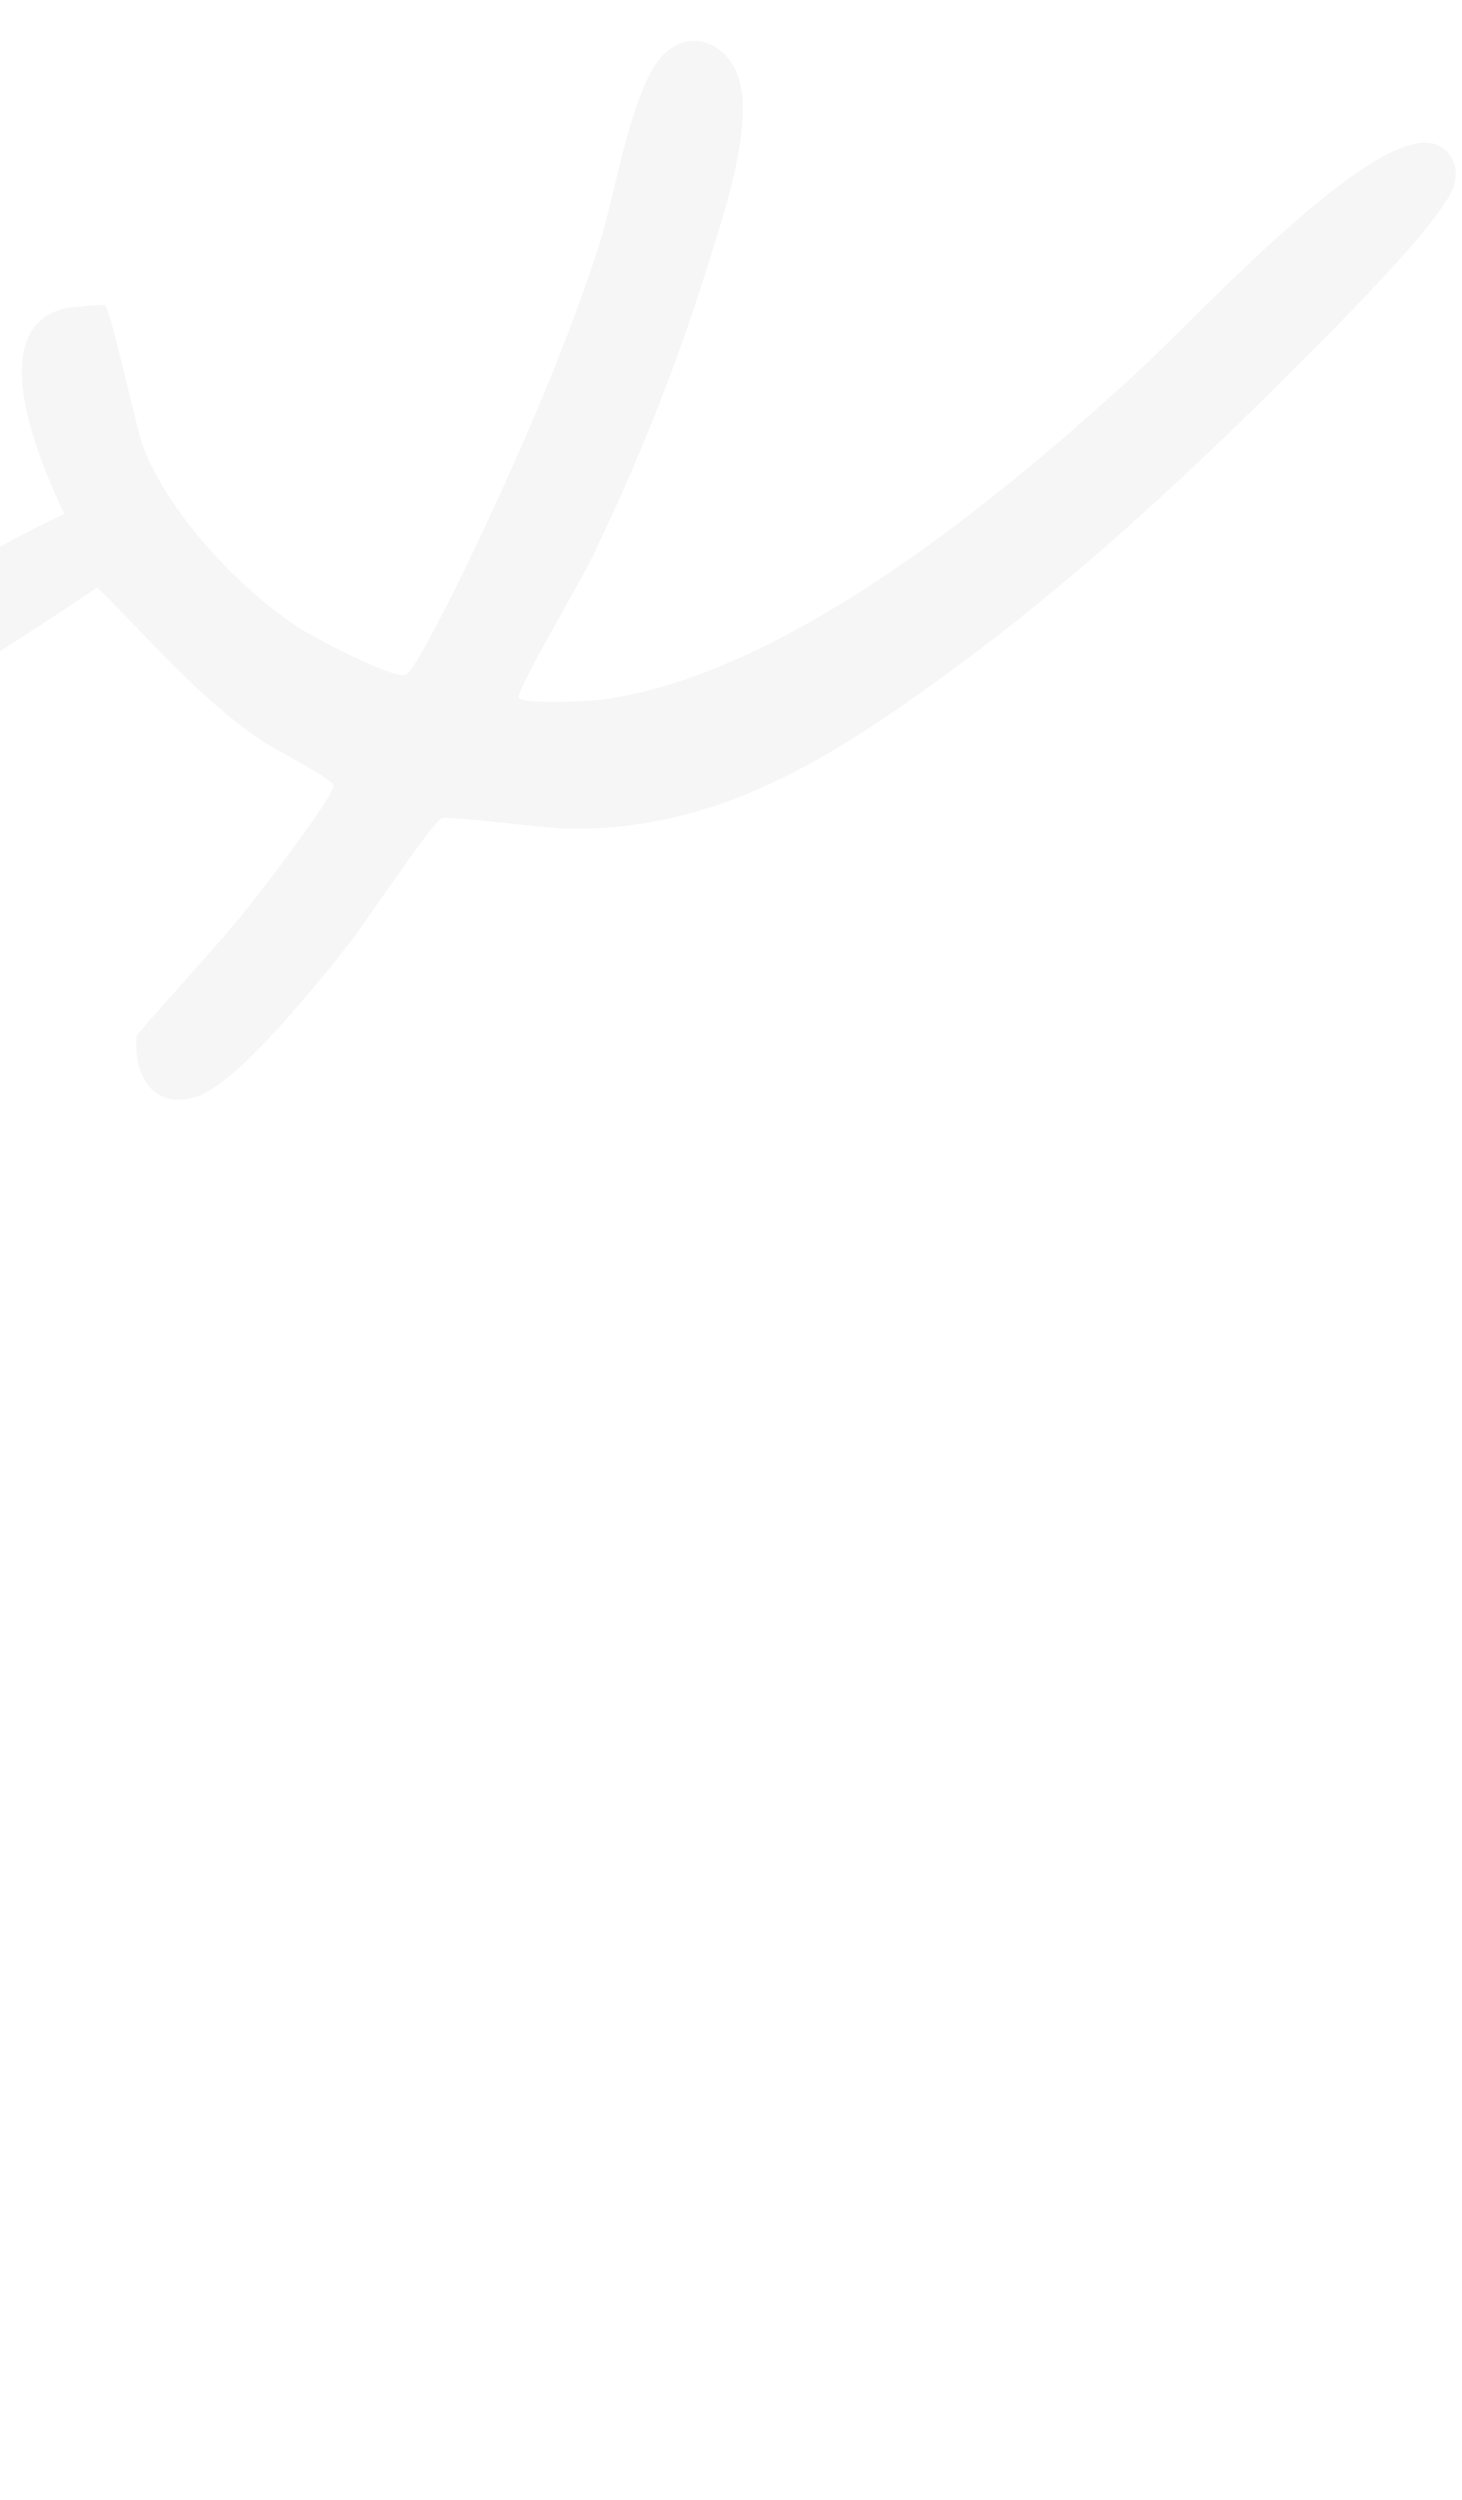 <svg width="227" height="388" viewBox="0 0 227 388" fill="none" xmlns="http://www.w3.org/2000/svg">
<path d="M-187.459 156.221C-174.766 147.167 -161.627 138.597 -148.011 130.978C-140.56 126.81 -132.69 123.355 -125.328 119.012C-123.378 117.862 -118.543 115.281 -117.241 113.864C-115.938 112.447 -117.222 104.526 -116.746 101.677C-116.014 97.258 -111.729 91.017 -108.567 87.914C-89.336 69.095 -66.718 85.485 -57.494 105.566C-56.948 106.753 -55.349 112.454 -54.764 112.78C-53.395 113.554 -34.584 104.676 -31.726 103.21C-17.525 95.942 -4.519 86.43 10.007 79.769C6.408 72.304 -2.913 51.036 10.068 47.842C10.624 47.705 15.99 47.196 16.26 47.353C17.239 47.947 21.03 66.275 22.284 69.48C26.348 79.909 37.189 91.43 46.471 97.468C48.653 98.886 61.233 105.567 63.005 104.694C64.654 103.878 71.454 89.814 72.762 87.099C80.016 72.026 88.467 52.778 93.372 36.869C95.52 29.892 98.249 12.95 103.129 8.348C107.057 4.64 112.223 6.4 114.328 11.127C117.555 18.365 112.217 33.708 109.881 41.254C104.999 57 98.676 72.734 91.436 87.519C90.058 90.332 80.222 107.097 80.521 108.236C80.82 109.374 91.441 108.833 93.057 108.63C121.889 105.019 155.502 77.152 176.577 57.773C185.555 49.515 209.481 23.393 220.571 22.171C224.42 21.743 226.94 25.159 225.713 28.914C223.834 34.661 205.554 52.603 200.335 57.839C184.103 74.11 165.871 90.869 147.29 104.379C128.953 117.708 111.704 128.883 88.243 128.629C85.228 128.598 69.468 126.582 68.57 126.986C67.084 127.65 56.735 143.171 54.616 145.899C50.047 151.775 37.251 167.771 30.84 170.08C24.009 172.538 20.53 167.02 21.249 160.674C27.012 153.869 33.21 147.46 38.79 140.486C40.619 138.198 51.931 123.456 51.796 121.9C51.704 120.911 42.292 116.084 40.704 115.007C31.011 108.44 23.372 99.349 15.102 91.164C-5.912 105.386 -27.809 118.475 -51.229 128.431C-50.934 141.311 -50.592 154.294 -53.756 166.864C-57.932 183.459 -78.115 220.421 -99.299 205.916C-116.495 194.143 -115.812 158.701 -111.112 140.579C-110.556 138.433 -107.092 130.868 -107.106 130.033C-107.125 129.272 -108.783 127.442 -109.358 127.439C-111.304 127.417 -118.578 131.399 -120.857 132.523C-138.908 141.42 -164.646 154.881 -180.056 167.402C-189.895 175.396 -186.124 176.105 -188.547 186.685C-190.722 196.198 -199.492 209.299 -207.131 215.292C-224.075 228.568 -239.828 220.879 -230.006 199.592C-224.132 186.857 -212.137 177.905 -203.148 167.496C-202.454 166.043 -203.02 157.676 -203.989 157.03C-206.568 155.314 -217.685 174.426 -219.124 176.477C-223.919 183.294 -231.01 192.585 -240.317 191.996C-241.986 191.888 -242.386 185.479 -242.988 183.432C-246.103 172.858 -247.098 167.001 -247.789 155.976C-249.782 124.226 -246.373 91.698 -246.341 59.906C-246.331 44.572 -249.812 12.72 -245.449 -0.383C-242.711 -8.598 -234.766 -15.729 -228.682 -6.028C-221.426 5.542 -226.623 31.219 -227.493 44.755C-230.082 85.257 -230.196 125.904 -231.396 166.474L-218.477 148.345C-214.282 143.13 -206.679 135.549 -199.363 137.781C-197.648 138.305 -191.064 142.677 -190.682 144.101L-187.439 156.204L-187.459 156.221ZM-102.478 106.904L-85.44 102.339C-85.054 102.235 -83.048 104.473 -82.749 105.075C-81.655 107.279 -81.547 109.561 -82.076 111.899C-82.321 112.996 -85.903 119.447 -85.25 119.784L-71.119 117.82C-72.43 105.978 -88.98 85.483 -100.015 100.5C-100.598 101.296 -103.127 106.65 -102.478 106.904ZM-68.435 133.379C-76.149 134.891 -84.097 135.953 -91.942 134.875C-97.433 150.537 -100.936 172.369 -94.404 188.254C-90.383 198.031 -84.19 191.762 -79.782 186.4C-68.384 172.516 -65.858 150.77 -68.435 133.379Z" fill="#A7A7A9" fill-opacity="0.1"/>
<path d="M-681.163 280.062C-674.233 272.407 -668.206 263.884 -661.132 256.342C-654.058 248.799 -644.54 237.754 -632.95 243.312C-635.116 246.692 -636.026 250.2 -638.712 253.248C-641.953 256.928 -646.552 260.007 -650.053 263.744C-654.578 268.577 -659.629 275.179 -663.615 280.549C-664.812 282.161 -671.96 291.841 -672.103 292.736C-672.351 294.245 -663.292 311.25 -661.857 314.504C-649.163 343.357 -642.233 374.448 -662.084 401.632C-674.261 418.307 -704.051 438.03 -720.741 416.571C-738.05 394.318 -722.987 352.592 -711.683 330.467C-706.427 320.184 -697.921 309.338 -693.356 299.336C-692.739 297.976 -691.782 296.362 -692.195 294.868C-692.469 293.867 -698.658 284.599 -699.245 284.376C-699.884 284.137 -701.26 284.989 -701.948 285.306L-764.997 320.318C-763.457 344.256 -770.206 391.175 -796.714 399.708C-826.076 409.162 -829.713 363.053 -826.985 344.071C-826.384 339.88 -825.102 335.795 -824.218 331.673C-846.745 349.185 -867.687 369.505 -893.085 383.007C-898.1 385.673 -904.557 388.996 -909.866 390.81C-972.136 412.063 -949.791 326.568 -907.958 319.721C-901.436 318.655 -894.846 322.09 -897.574 329.561C-899.643 335.225 -912.299 337.645 -917.489 341.714C-923.829 346.677 -932.75 362.413 -933.228 370.548C-933.578 376.439 -931.214 377.954 -925.617 377.86C-909.402 377.594 -888.429 363.714 -875.479 354.302C-858.997 342.319 -844.192 328.144 -827.802 316.042C-826.712 314.477 -830.682 308.222 -831.355 305.91C-835.017 293.293 -825.845 278.654 -814.111 274.134C-790.653 265.103 -775.352 284.244 -769.136 304.847C-747.157 297.045 -726.816 284.874 -707.141 272.537C-719.962 256.352 -727.908 230.384 -709.231 215.509C-705.423 212.473 -699.035 208.023 -694.098 210.495C-683.497 215.799 -699.791 229.849 -702.54 236.033C-706.586 245.136 -702.719 250.718 -697.799 258.287C-692.82 265.942 -686.246 272.489 -681.169 280.064L-681.163 280.062ZM-784.785 309.034C-788.266 297.943 -797.92 281.042 -811.45 289.94C-815.492 292.598 -819.077 299.441 -815.56 303.742L-800.539 294.842C-794.436 299.252 -796.409 304.601 -798.797 310.37L-784.791 309.036L-784.785 309.034ZM-781.817 324.535L-806.667 327.634C-810.382 344.787 -817.069 366.308 -806.712 382.483C-805.175 384.889 -805.102 385.901 -802.217 384.645C-782.933 376.256 -780.215 342.737 -781.817 324.535ZM-682.319 309.332C-683.319 308.93 -692.433 326.425 -693.205 327.923C-703.248 347.466 -717.149 382.624 -708.961 404.244C-703.287 419.23 -688.166 406.702 -681.739 399.206C-663.882 378.366 -662.693 348.388 -673.818 323.833C-674.728 321.82 -681.187 309.783 -682.314 309.331L-682.319 309.332Z" fill="#A7A7A9" fill-opacity="0.1"/>
<path d="M-368.939 193.989C-350.495 187.182 -334.039 176.957 -317.023 167.456C-313.06 165.242 -304.656 159.78 -300.804 158.827C-296.279 157.705 -290.971 162.901 -292.544 167.467C-293.236 169.487 -324.081 187.888 -328.359 190.313C-340.216 197.032 -352.388 203.268 -364.896 208.695C-363.567 233.654 -367.597 266.837 -389.055 282.753C-418.044 304.259 -429.083 262.793 -427.839 240.686C-427.587 236.153 -426.22 231.847 -425.868 227.349C-440.845 242.849 -455.914 258.495 -472.767 272.001C-481.423 278.935 -499.924 293.751 -511.155 291.68C-520.206 290.009 -521.318 274.373 -522.361 266.863C-524.111 254.276 -524.093 241.45 -526.323 228.926C-535.478 241.798 -540.064 258.334 -549.137 271.22C-558.832 284.98 -568.029 282.099 -571.766 266.116C-575.005 252.263 -573.437 237.556 -575.986 223.753C-576.227 222.454 -577.988 214.787 -578.388 214.52C-579.174 214 -581.87 219.314 -582.265 220.096C-592.769 240.871 -597.664 271.74 -604.338 294.651C-605.995 300.332 -609.159 314.761 -614.261 317.371C-627.489 324.137 -627.567 300.761 -629.764 293.144L-635.245 250.521C-630.91 243.616 -621.234 242.278 -617.833 250.791C-615.161 257.478 -615.818 263.428 -615.29 270.225C-615.241 270.833 -615.534 272.263 -614.53 271.855C-612.098 261.067 -609.384 250.078 -606.081 239.479C-602.503 228.004 -594.876 203.643 -583.437 198.515C-575.13 194.793 -568.025 198.874 -564.9 207.05C-558.994 222.524 -561.073 241.175 -557.944 257.302C-551.763 245.866 -546.489 233.732 -539.385 222.748C-535.057 216.062 -524.778 201.175 -516.01 210.88C-506.602 221.3 -509.491 252.796 -507.36 267.049C-507.147 268.494 -505.79 275.835 -504.957 276.288C-504.46 276.553 -496.411 271.555 -495.191 270.811C-467.914 254.114 -450.208 225.961 -425.56 206.131C-445.278 180.162 -410.667 146.254 -385.156 167.365C-381.439 170.441 -372.289 181.486 -371.126 185.826L-368.939 193.989ZM-384.732 197.617C-387.386 188.27 -394.62 174.655 -406.15 176.785C-411.997 177.869 -416.05 182.183 -415.678 188.376C-415.624 189.315 -414.901 193.308 -414.559 193.536C-414.057 193.867 -408.215 187.245 -406.774 186.437C-400.963 183.184 -395.003 185.943 -395.388 193.063C-395.522 195.513 -397.592 196.906 -397.472 199.208L-384.733 197.611L-384.732 197.617ZM-381.624 213.684C-389.515 215.05 -397.512 216.288 -405.54 215.374C-406.61 215.648 -407.4 218.376 -407.84 219.55C-412.291 231.476 -413.465 259.562 -406.741 270.376C-403.004 276.391 -397.885 270.736 -394.658 267.138C-382.25 253.291 -379.901 231.623 -381.622 213.689L-381.624 213.684Z" fill="#A7A7A9" fill-opacity="0.1"/>
</svg>
